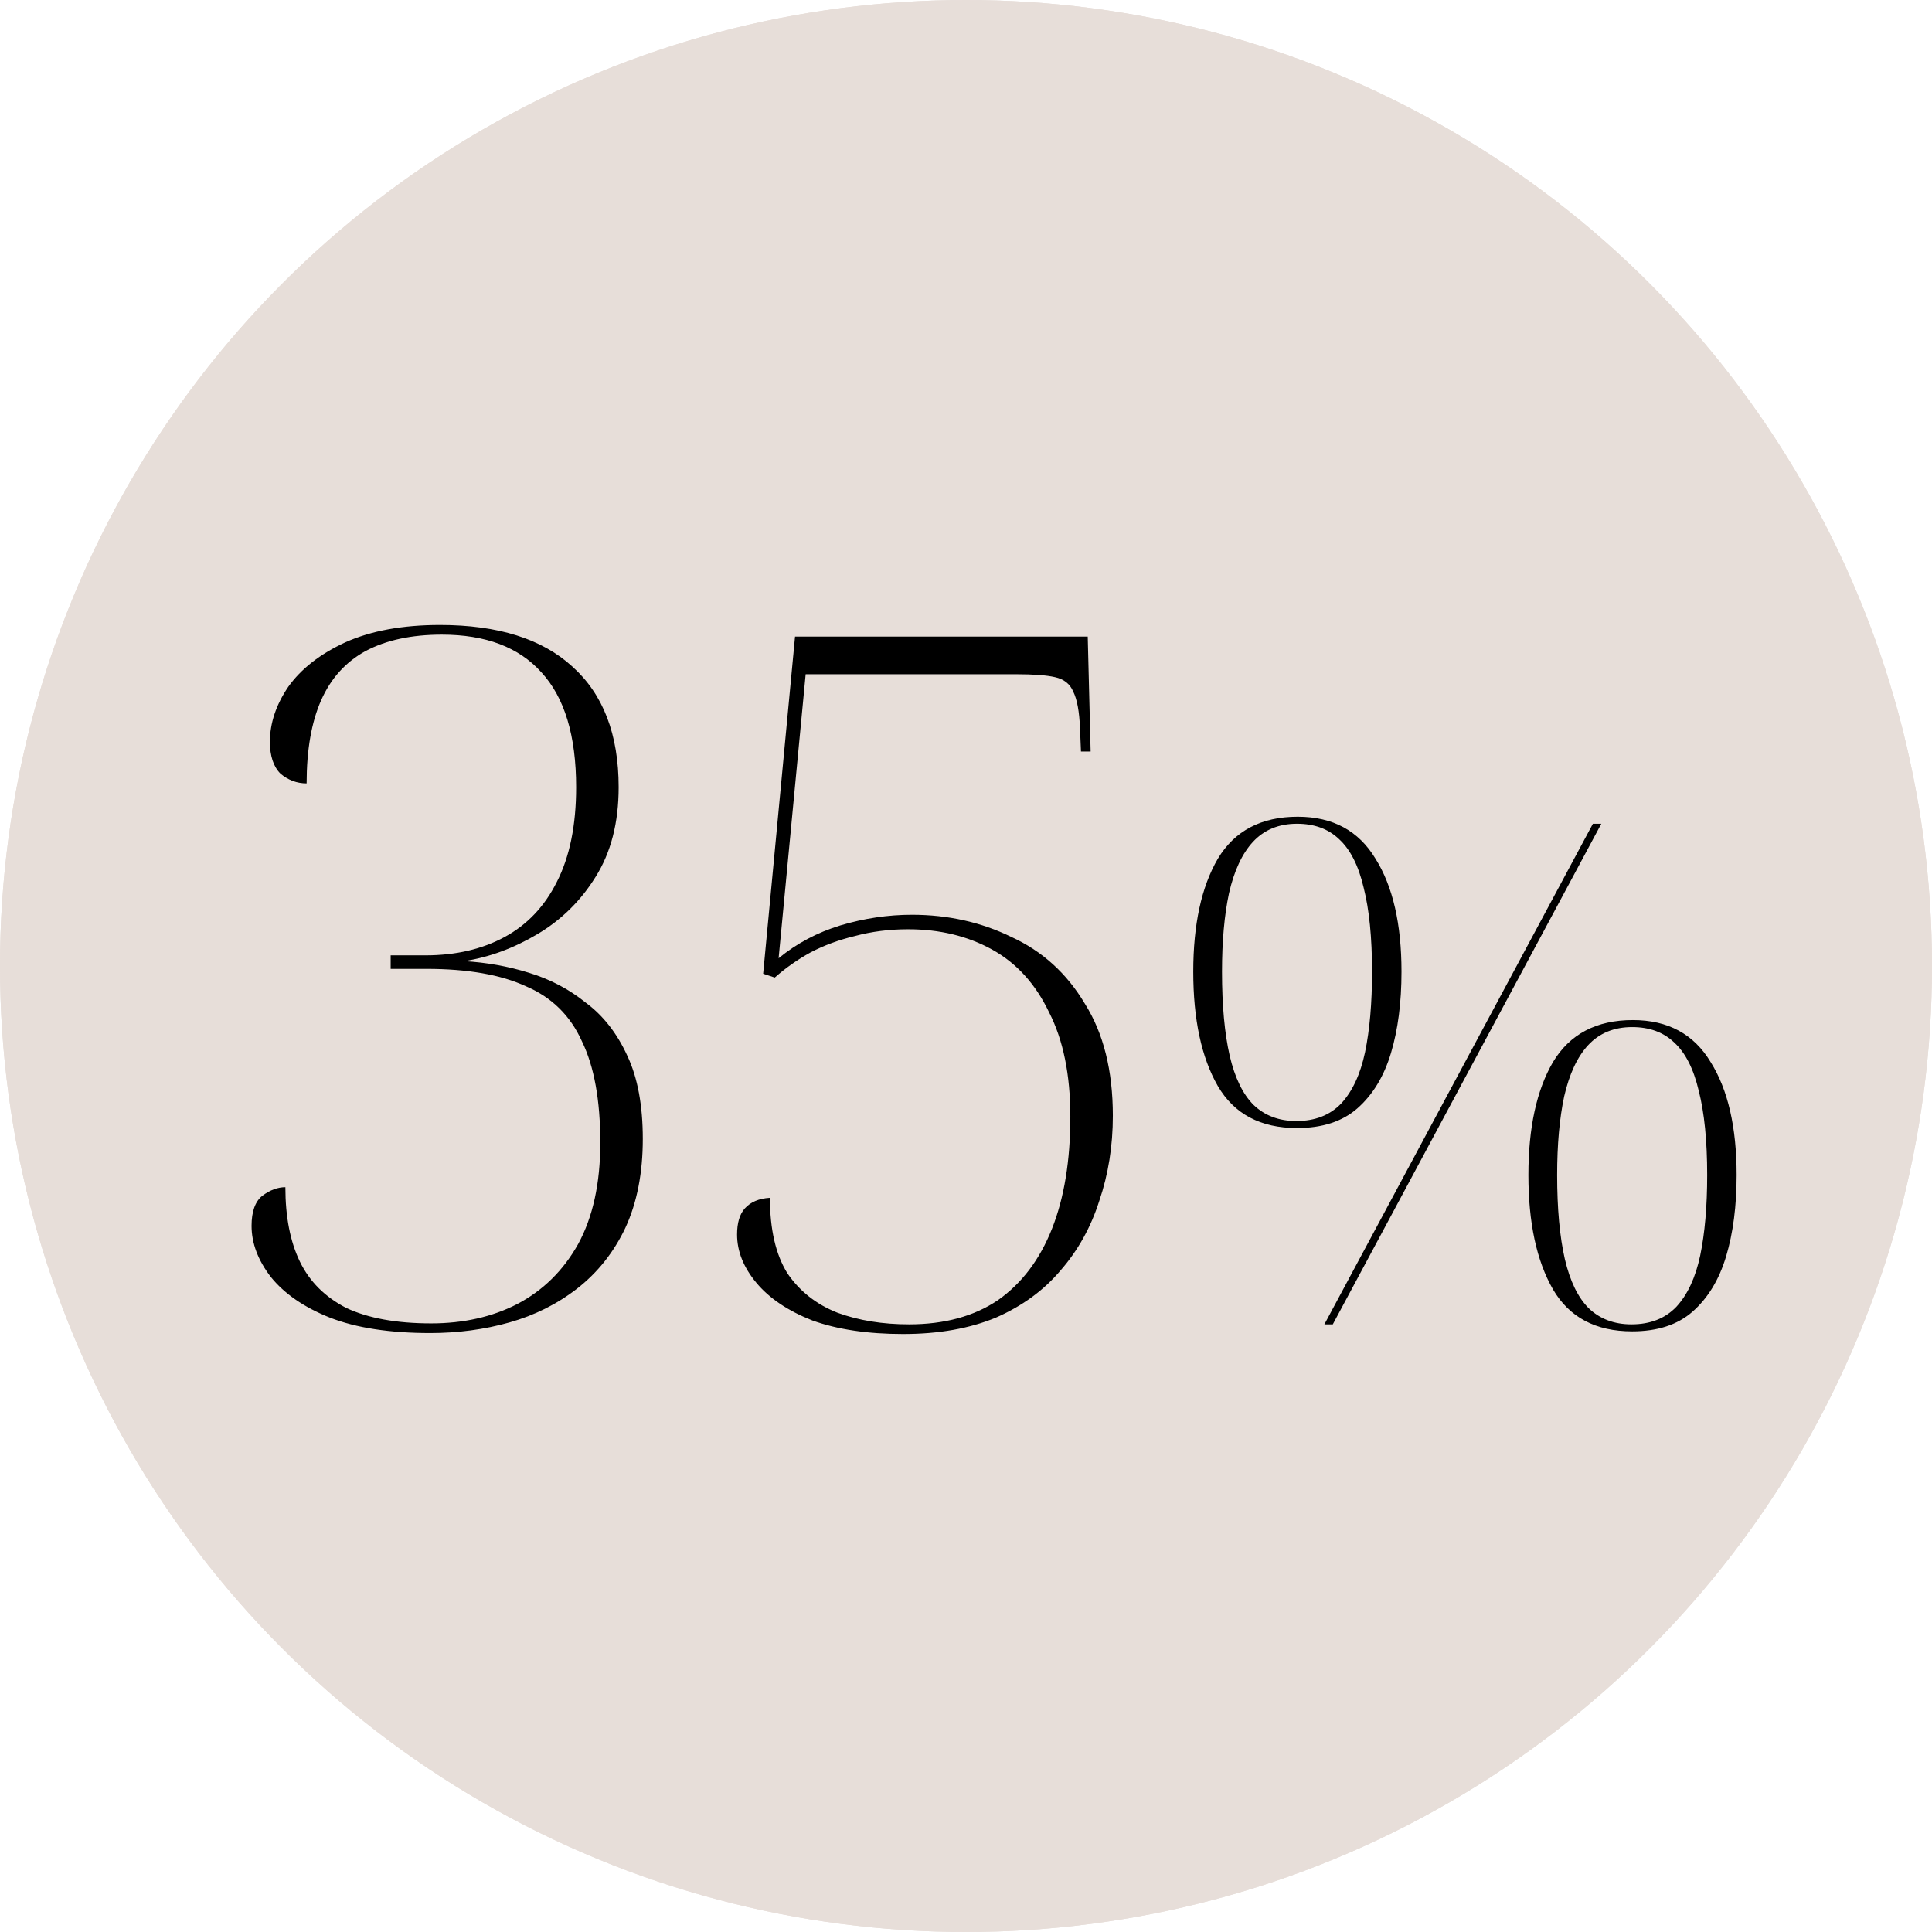 <?xml version="1.0" encoding="UTF-8"?> <svg xmlns="http://www.w3.org/2000/svg" width="124" height="124" viewBox="0 0 124 124" fill="none"> <circle cx="62" cy="62" r="62" fill="#E7DED9"></circle> <circle cx="62" cy="62" r="62" fill="#E7DED9"></circle> <path d="M27.616 85.558C25.012 85.558 22.863 85.227 21.168 84.566C19.515 83.905 18.254 83.037 17.386 81.962C16.559 80.887 16.146 79.792 16.146 78.676C16.146 77.767 16.373 77.126 16.828 76.754C17.324 76.382 17.82 76.196 18.316 76.196C18.316 78.097 18.626 79.689 19.246 80.97C19.866 82.251 20.858 83.243 22.222 83.946C23.627 84.607 25.446 84.938 27.678 84.938C29.745 84.938 31.584 84.525 33.196 83.698C34.849 82.83 36.151 81.549 37.102 79.854C38.053 78.118 38.528 75.948 38.528 73.344C38.528 70.616 38.135 68.446 37.35 66.834C36.606 65.181 35.407 64.003 33.754 63.3C32.142 62.556 30.013 62.184 27.368 62.184H25.074V61.316H27.306C29.249 61.316 30.943 60.923 32.39 60.138C33.837 59.353 34.953 58.175 35.738 56.604C36.565 54.992 36.978 52.967 36.978 50.528C36.978 47.221 36.234 44.762 34.746 43.15C33.299 41.538 31.171 40.732 28.36 40.732C26.417 40.732 24.785 41.083 23.462 41.786C22.181 42.489 21.23 43.543 20.61 44.948C19.99 46.353 19.68 48.131 19.68 50.28C19.06 50.28 18.502 50.073 18.006 49.66C17.551 49.205 17.324 48.523 17.324 47.614C17.324 46.415 17.717 45.237 18.502 44.08C19.329 42.923 20.548 41.972 22.16 41.228C23.813 40.484 25.839 40.112 28.236 40.112C31.956 40.112 34.787 41.001 36.73 42.778C38.714 44.555 39.706 47.139 39.706 50.528C39.706 52.801 39.21 54.723 38.218 56.294C37.267 57.823 36.027 59.043 34.498 59.952C32.969 60.861 31.398 61.44 29.786 61.688C31.233 61.771 32.617 62.019 33.94 62.432C35.304 62.845 36.523 63.486 37.598 64.354C38.714 65.181 39.603 66.317 40.264 67.764C40.925 69.169 41.256 70.947 41.256 73.096C41.256 75.287 40.884 77.188 40.14 78.8C39.396 80.371 38.363 81.673 37.04 82.706C35.759 83.698 34.312 84.421 32.7 84.876C31.088 85.331 29.393 85.558 27.616 85.558ZM57.971 85.62C55.697 85.62 53.755 85.331 52.143 84.752C50.572 84.132 49.373 83.326 48.547 82.334C47.72 81.342 47.307 80.309 47.307 79.234C47.307 78.49 47.472 77.932 47.803 77.56C48.175 77.147 48.712 76.919 49.415 76.878C49.415 78.903 49.787 80.515 50.531 81.714C51.316 82.871 52.391 83.719 53.755 84.256C55.119 84.752 56.648 85 58.343 85C60.616 85 62.517 84.483 64.047 83.45C65.576 82.375 66.734 80.846 67.519 78.862C68.304 76.878 68.697 74.481 68.697 71.67C68.697 68.983 68.242 66.751 67.333 64.974C66.465 63.155 65.246 61.812 63.675 60.944C62.104 60.076 60.306 59.642 58.281 59.642C57.082 59.642 55.946 59.787 54.871 60.076C53.837 60.324 52.887 60.675 52.019 61.13C51.192 61.585 50.428 62.122 49.725 62.742L48.981 62.494L51.027 40.856H69.813L69.999 48.234H69.379L69.317 46.746C69.275 45.671 69.131 44.886 68.883 44.39C68.676 43.894 68.284 43.584 67.705 43.46C67.168 43.336 66.341 43.274 65.225 43.274H51.709L49.973 61.502C51.13 60.551 52.453 59.849 53.941 59.394C55.47 58.939 56.999 58.712 58.529 58.712C60.843 58.712 62.972 59.187 64.915 60.138C66.899 61.047 68.469 62.473 69.627 64.416C70.826 66.317 71.425 68.715 71.425 71.608C71.425 73.551 71.135 75.369 70.557 77.064C70.019 78.759 69.193 80.247 68.077 81.528C67.002 82.809 65.618 83.822 63.923 84.566C62.228 85.269 60.244 85.62 57.971 85.62ZM85.001 85L102.236 52.87H102.776L85.541 85H85.001ZM83.246 72.4C80.906 72.4 79.211 71.5 78.161 69.7C77.111 67.87 76.586 65.425 76.586 62.365C76.586 59.335 77.111 56.92 78.161 55.12C79.241 53.32 80.951 52.42 83.291 52.42C85.541 52.42 87.206 53.32 88.286 55.12C89.396 56.89 89.951 59.305 89.951 62.365C89.951 64.345 89.726 66.085 89.276 67.585C88.826 69.085 88.106 70.27 87.116 71.14C86.156 71.98 84.866 72.4 83.246 72.4ZM83.201 71.95C84.401 71.95 85.361 71.575 86.081 70.825C86.801 70.045 87.311 68.95 87.611 67.54C87.911 66.1 88.061 64.375 88.061 62.365C88.061 60.175 87.881 58.375 87.521 56.965C87.191 55.555 86.666 54.52 85.946 53.86C85.256 53.2 84.356 52.87 83.246 52.87C82.076 52.87 81.131 53.26 80.411 54.04C79.721 54.79 79.211 55.885 78.881 57.325C78.581 58.735 78.431 60.415 78.431 62.365C78.431 64.525 78.596 66.325 78.926 67.765C79.256 69.175 79.766 70.225 80.456 70.915C81.176 71.605 82.091 71.95 83.201 71.95ZM104.756 85.45C102.416 85.45 100.721 84.55 99.671 82.75C98.621 80.92 98.096 78.475 98.096 75.415C98.096 72.385 98.621 69.97 99.671 68.17C100.751 66.37 102.461 65.47 104.801 65.47C107.051 65.47 108.716 66.37 109.796 68.17C110.906 69.94 111.461 72.355 111.461 75.415C111.461 77.395 111.236 79.135 110.786 80.635C110.336 82.135 109.616 83.32 108.626 84.19C107.666 85.03 106.376 85.45 104.756 85.45ZM104.711 85C105.911 85 106.871 84.625 107.591 83.875C108.311 83.095 108.821 82 109.121 80.59C109.421 79.15 109.571 77.425 109.571 75.415C109.571 73.225 109.391 71.425 109.031 70.015C108.701 68.605 108.176 67.57 107.456 66.91C106.766 66.25 105.866 65.92 104.756 65.92C103.586 65.92 102.641 66.31 101.921 67.09C101.231 67.84 100.721 68.935 100.391 70.375C100.091 71.785 99.941 73.465 99.941 75.415C99.941 77.575 100.106 79.375 100.436 80.815C100.766 82.225 101.276 83.275 101.966 83.965C102.686 84.655 103.601 85 104.711 85Z" fill="black"></path> </svg> 